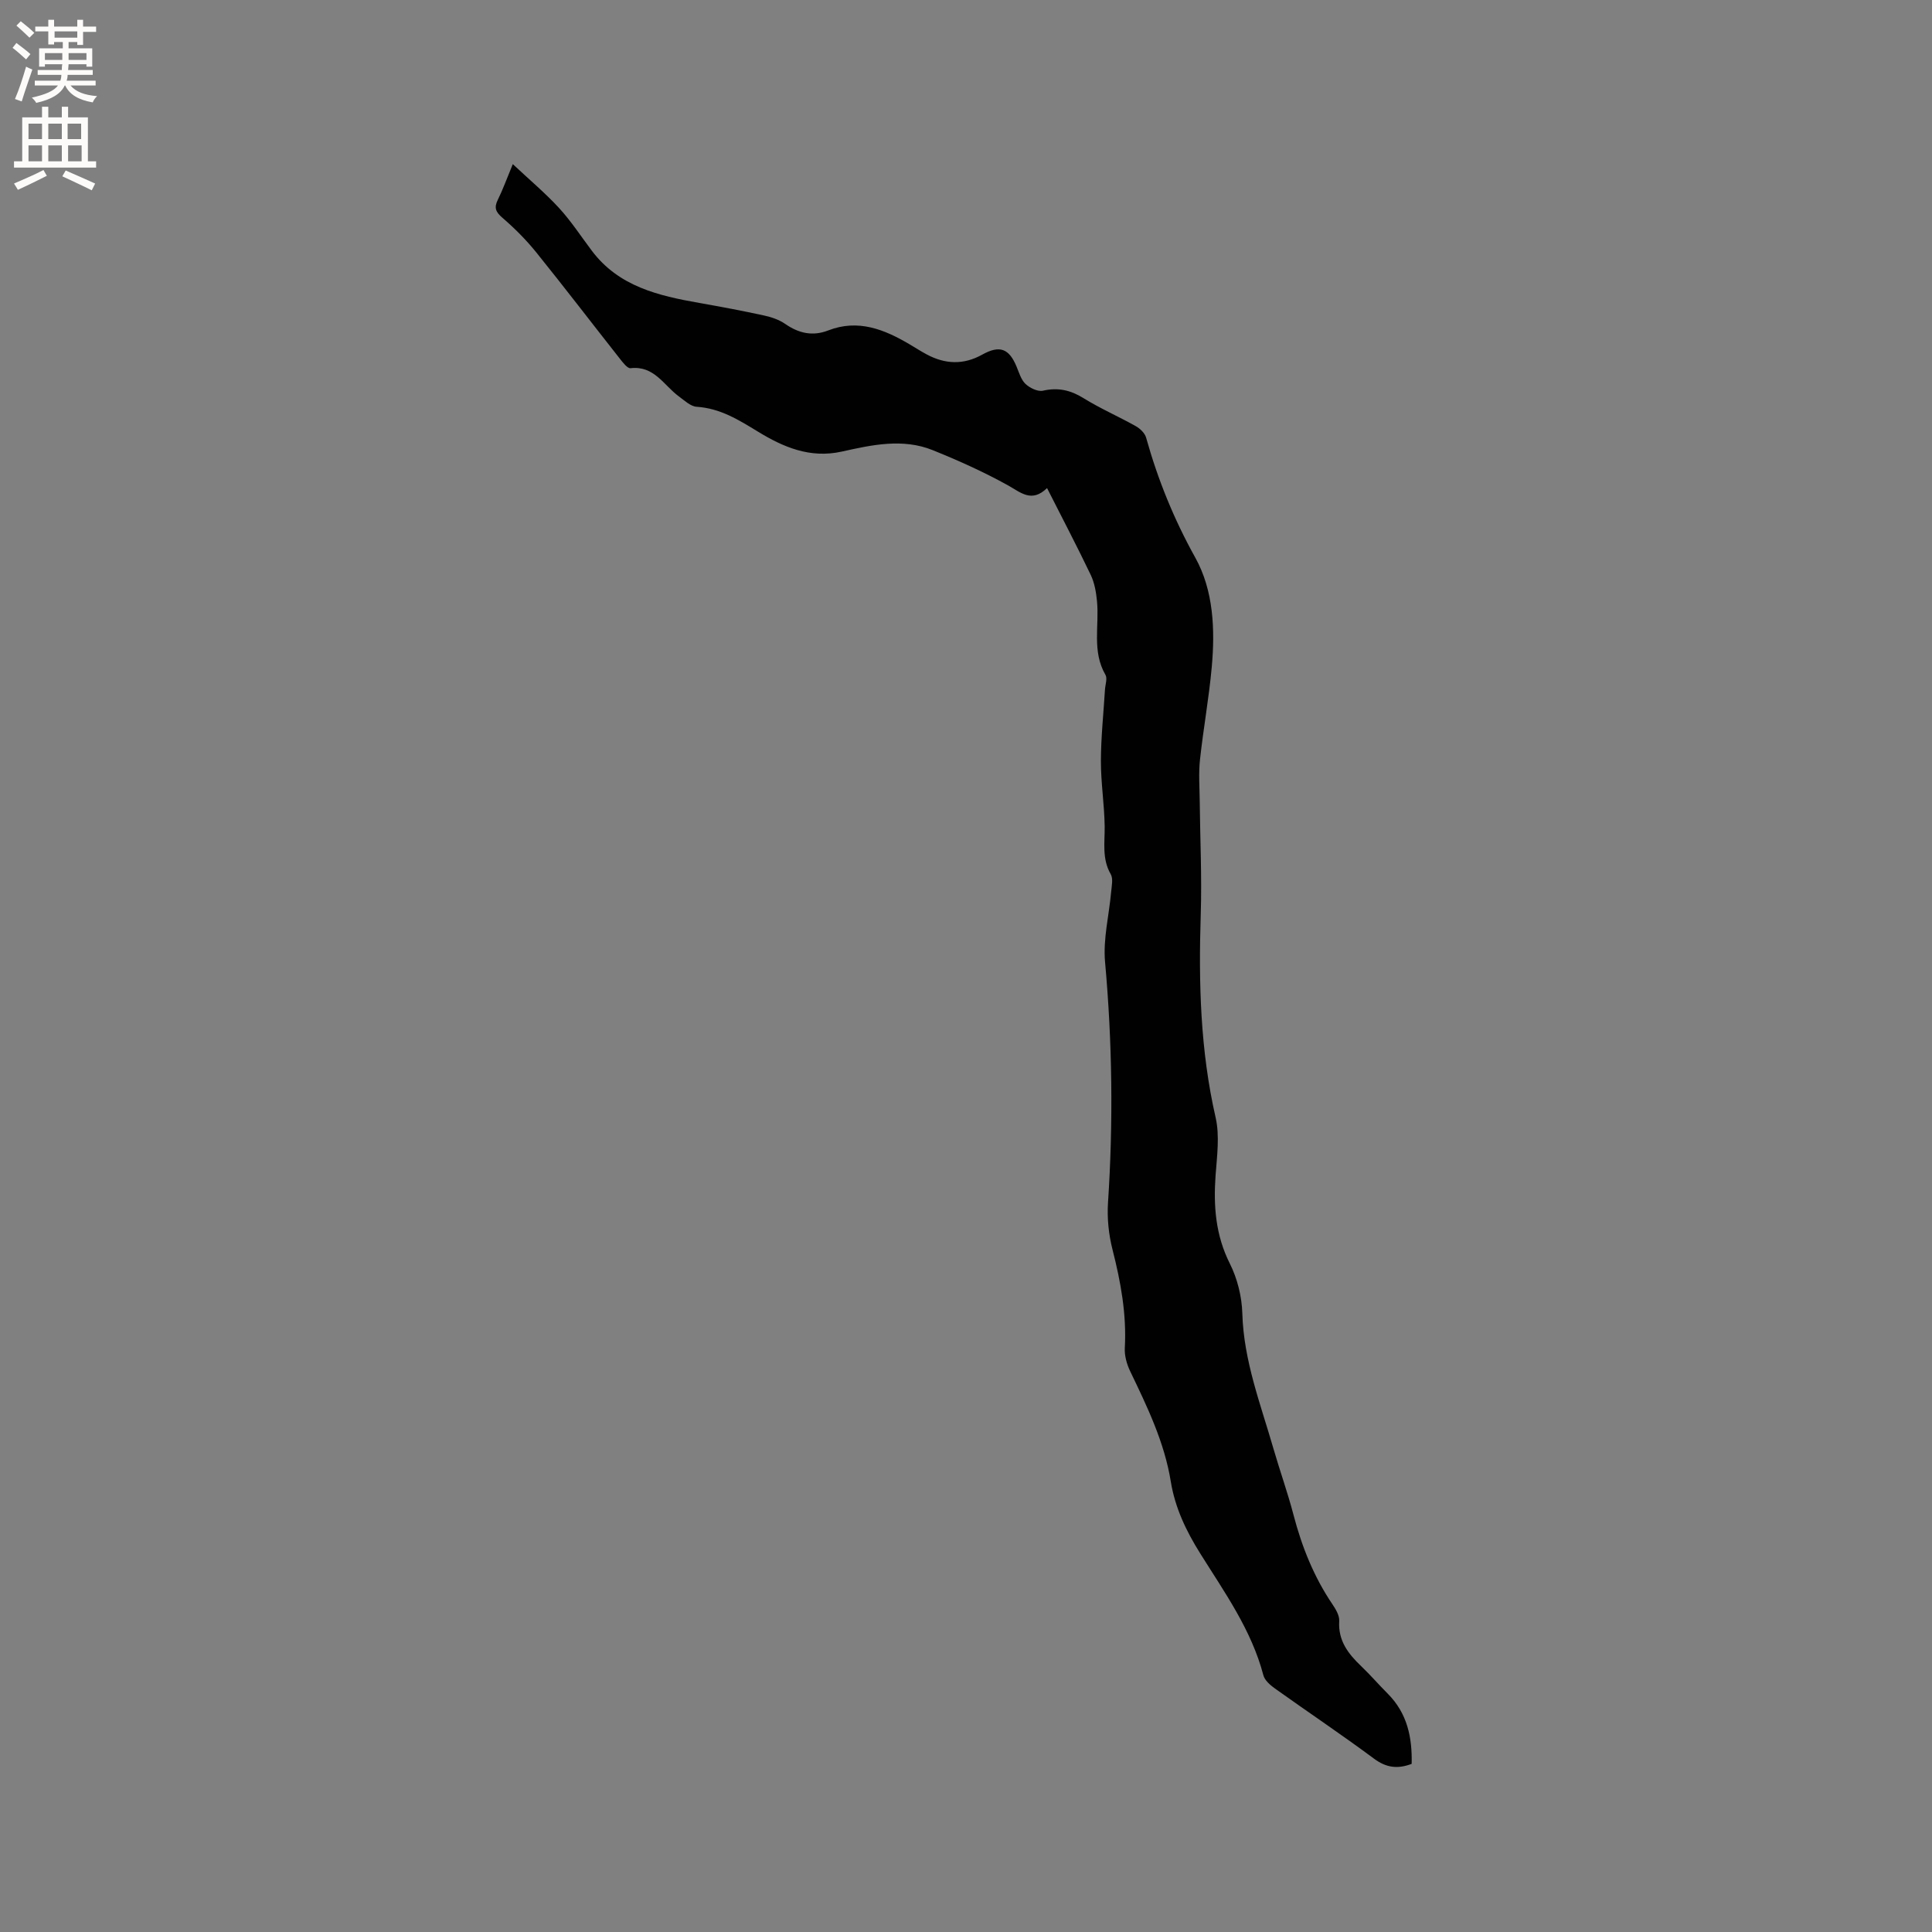 <svg enable-background="new 0 0 400 400" viewBox="0 0 400 400" xmlns="http://www.w3.org/2000/svg"><rect x="0" y="0" width="400" height="400" fill="#808080" stroke="none"/><path d="m292.27 365.19c-2.96 1.12-5.29.78-7.8-1.08-6.72-4.99-13.68-9.65-20.49-14.51-.98-.7-2.13-1.69-2.41-2.75-2.47-9.42-8.07-17.21-13.1-25.26-2.91-4.65-5.19-9.43-6.07-14.85-1.32-8.16-4.88-15.49-8.41-22.84-.7-1.46-1.2-3.23-1.11-4.82.39-6.97-.84-13.67-2.55-20.38-.79-3.11-1.14-6.49-.93-9.69 1.1-16.64.89-33.23-.61-49.85-.43-4.75.83-9.66 1.26-14.49.11-1.24.45-2.75-.09-3.69-1.84-3.19-1.21-6.53-1.25-9.89-.06-4.51-.79-9.01-.78-13.52.01-4.92.54-9.84.84-14.76.06-1.05.54-2.34.1-3.1-2.83-4.87-1.25-10.17-1.75-15.26-.18-1.84-.51-3.78-1.3-5.43-2.82-5.9-5.86-11.69-9.04-17.97-3.21 3.12-5.44.9-8.19-.62-4.97-2.75-10.2-5.1-15.48-7.23-6.22-2.51-12.64-1.08-18.8.29-6.63 1.48-12.18-.95-17.36-4.11-4.03-2.46-7.83-4.84-12.7-5.16-1.28-.08-2.54-1.3-3.7-2.15-3.12-2.29-5.1-6.41-9.99-5.84-.67.08-1.62-1.2-2.26-2.01-5.76-7.3-11.41-14.7-17.25-21.94-2.1-2.61-4.51-5.02-7.05-7.21-1.39-1.2-1.74-2.08-.93-3.71 1.03-2.08 1.81-4.27 3.1-7.38 3.46 3.25 6.73 5.99 9.6 9.11 2.49 2.72 4.53 5.86 6.76 8.82 5.57 7.41 13.79 9.32 22.25 10.81 4.48.79 8.96 1.63 13.41 2.6 1.52.33 3.11.87 4.37 1.74 2.81 1.95 5.68 2.61 8.92 1.35 6.18-2.4 11.59-.22 16.83 2.87 1.19.7 2.34 1.45 3.56 2.1 3.82 2.04 7.62 2.2 11.49.04 3.61-2.01 5.54-1.27 7.09 2.44.53 1.26.94 2.75 1.87 3.63.89.84 2.54 1.64 3.61 1.4 3.13-.71 5.7-.13 8.41 1.55 3.47 2.15 7.25 3.79 10.81 5.79.89.5 1.88 1.44 2.14 2.38 2.43 8.69 5.75 16.88 10.18 24.84 3.77 6.77 4.12 14.86 3.41 22.66-.58 6.43-1.75 12.8-2.44 19.21-.3 2.82-.08 5.7-.05 8.56.08 7.82.46 15.65.21 23.46-.45 14.13-.1 28.13 3.08 42.02.87 3.81.28 8.02-.01 12.02-.45 6.34 0 12.35 2.95 18.22 1.56 3.11 2.49 6.84 2.59 10.32.28 9.84 3.8 18.83 6.46 28.06 1.32 4.57 2.94 9.07 4.14 13.67 1.73 6.61 4.22 12.84 8.07 18.52.69 1.02 1.46 2.33 1.39 3.45-.25 4.06 1.85 6.77 4.54 9.33 1.91 1.83 3.65 3.85 5.52 5.72 4.05 4.07 5.07 9.08 4.94 14.52z" fill="#010102"/><g fill="#fcfbfa"><path d="m2.6 9.9.8-1c.9.7 1.9 1.4 2.9 2.3l-.9 1.1c-1.1-1-2-1.8-2.8-2.4zm.5 10.6c.9-2.1 1.6-4.3 2.3-6.7.4.2.8.4 1.3.6-.7 2.1-1.5 4.3-2.2 6.6zm.3-15.2.9-.9c1 .8 2 1.6 2.8 2.4l-1 1c-.9-.9-1.8-1.7-2.7-2.5zm12.6-1.2h1.2v1.4h2.7v1.1h-2.7v2.7h-1.2v-.6h-1.8v1.3h4.9v3.8h-1.2v-.5h-3.7c0 .4-.1.9-.1 1.2h5.1v1h-5.2c0 .5-.1.9-.2 1.2h6v1h-5.2c1.1 1.3 2.9 2 5.5 2.2-.4.4-.7.8-.9 1.3-2.9-.5-4.8-1.6-5.7-3.5h-.1c-.8 1.7-2.7 2.9-5.9 3.6-.2-.4-.6-.8-.9-1.1 2.8-.6 4.6-1.4 5.4-2.5h-4.8v-1h5.3c.1-.3.2-.7.2-1.2h-4.9v-1h5c0-.4 0-.8.1-1.2h-3.6v.5h-1.2v-3.8h4.9v-1.3h-1.8v.5h-1.2v-2.7h-2.7v-1h2.7v-1.4h1.2v1.4h4.8zm-6.7 8.3h3.6c0-.4 0-.9 0-1.4h-3.6zm1.9-4.6h4.8v-1.3h-4.7v1.3zm6.7 3.2h-3.7v1.4h3.7z"/><path d="m8.7 22.1h1.3v2.2h2.8v-2.2h1.3v2.2h4.1v9.1h1.7v1.3h-17v-1.3h1.7v-9.1h4.1zm.3 13.1.7 1.2c-1.8.9-3.8 1.9-6 2.9-.2-.4-.5-.8-.8-1.3 2.3-1 4.4-1.9 6.1-2.8zm-3.1-6.4h2.8v-3.2h-2.8zm0 4.6h2.8v-3.3h-2.8zm4.1-4.6h2.8v-3.2h-2.8zm0 4.6h2.8v-3.3h-2.8zm3.6 1.9c2.1.9 4.1 1.8 6.1 2.7l-.7 1.4c-2.2-1.1-4.2-2-6.1-2.9zm3.2-9.7h-2.8v3.2h2.8zm-2.7 7.8h2.8v-3.3h-2.8z"/></g></svg>